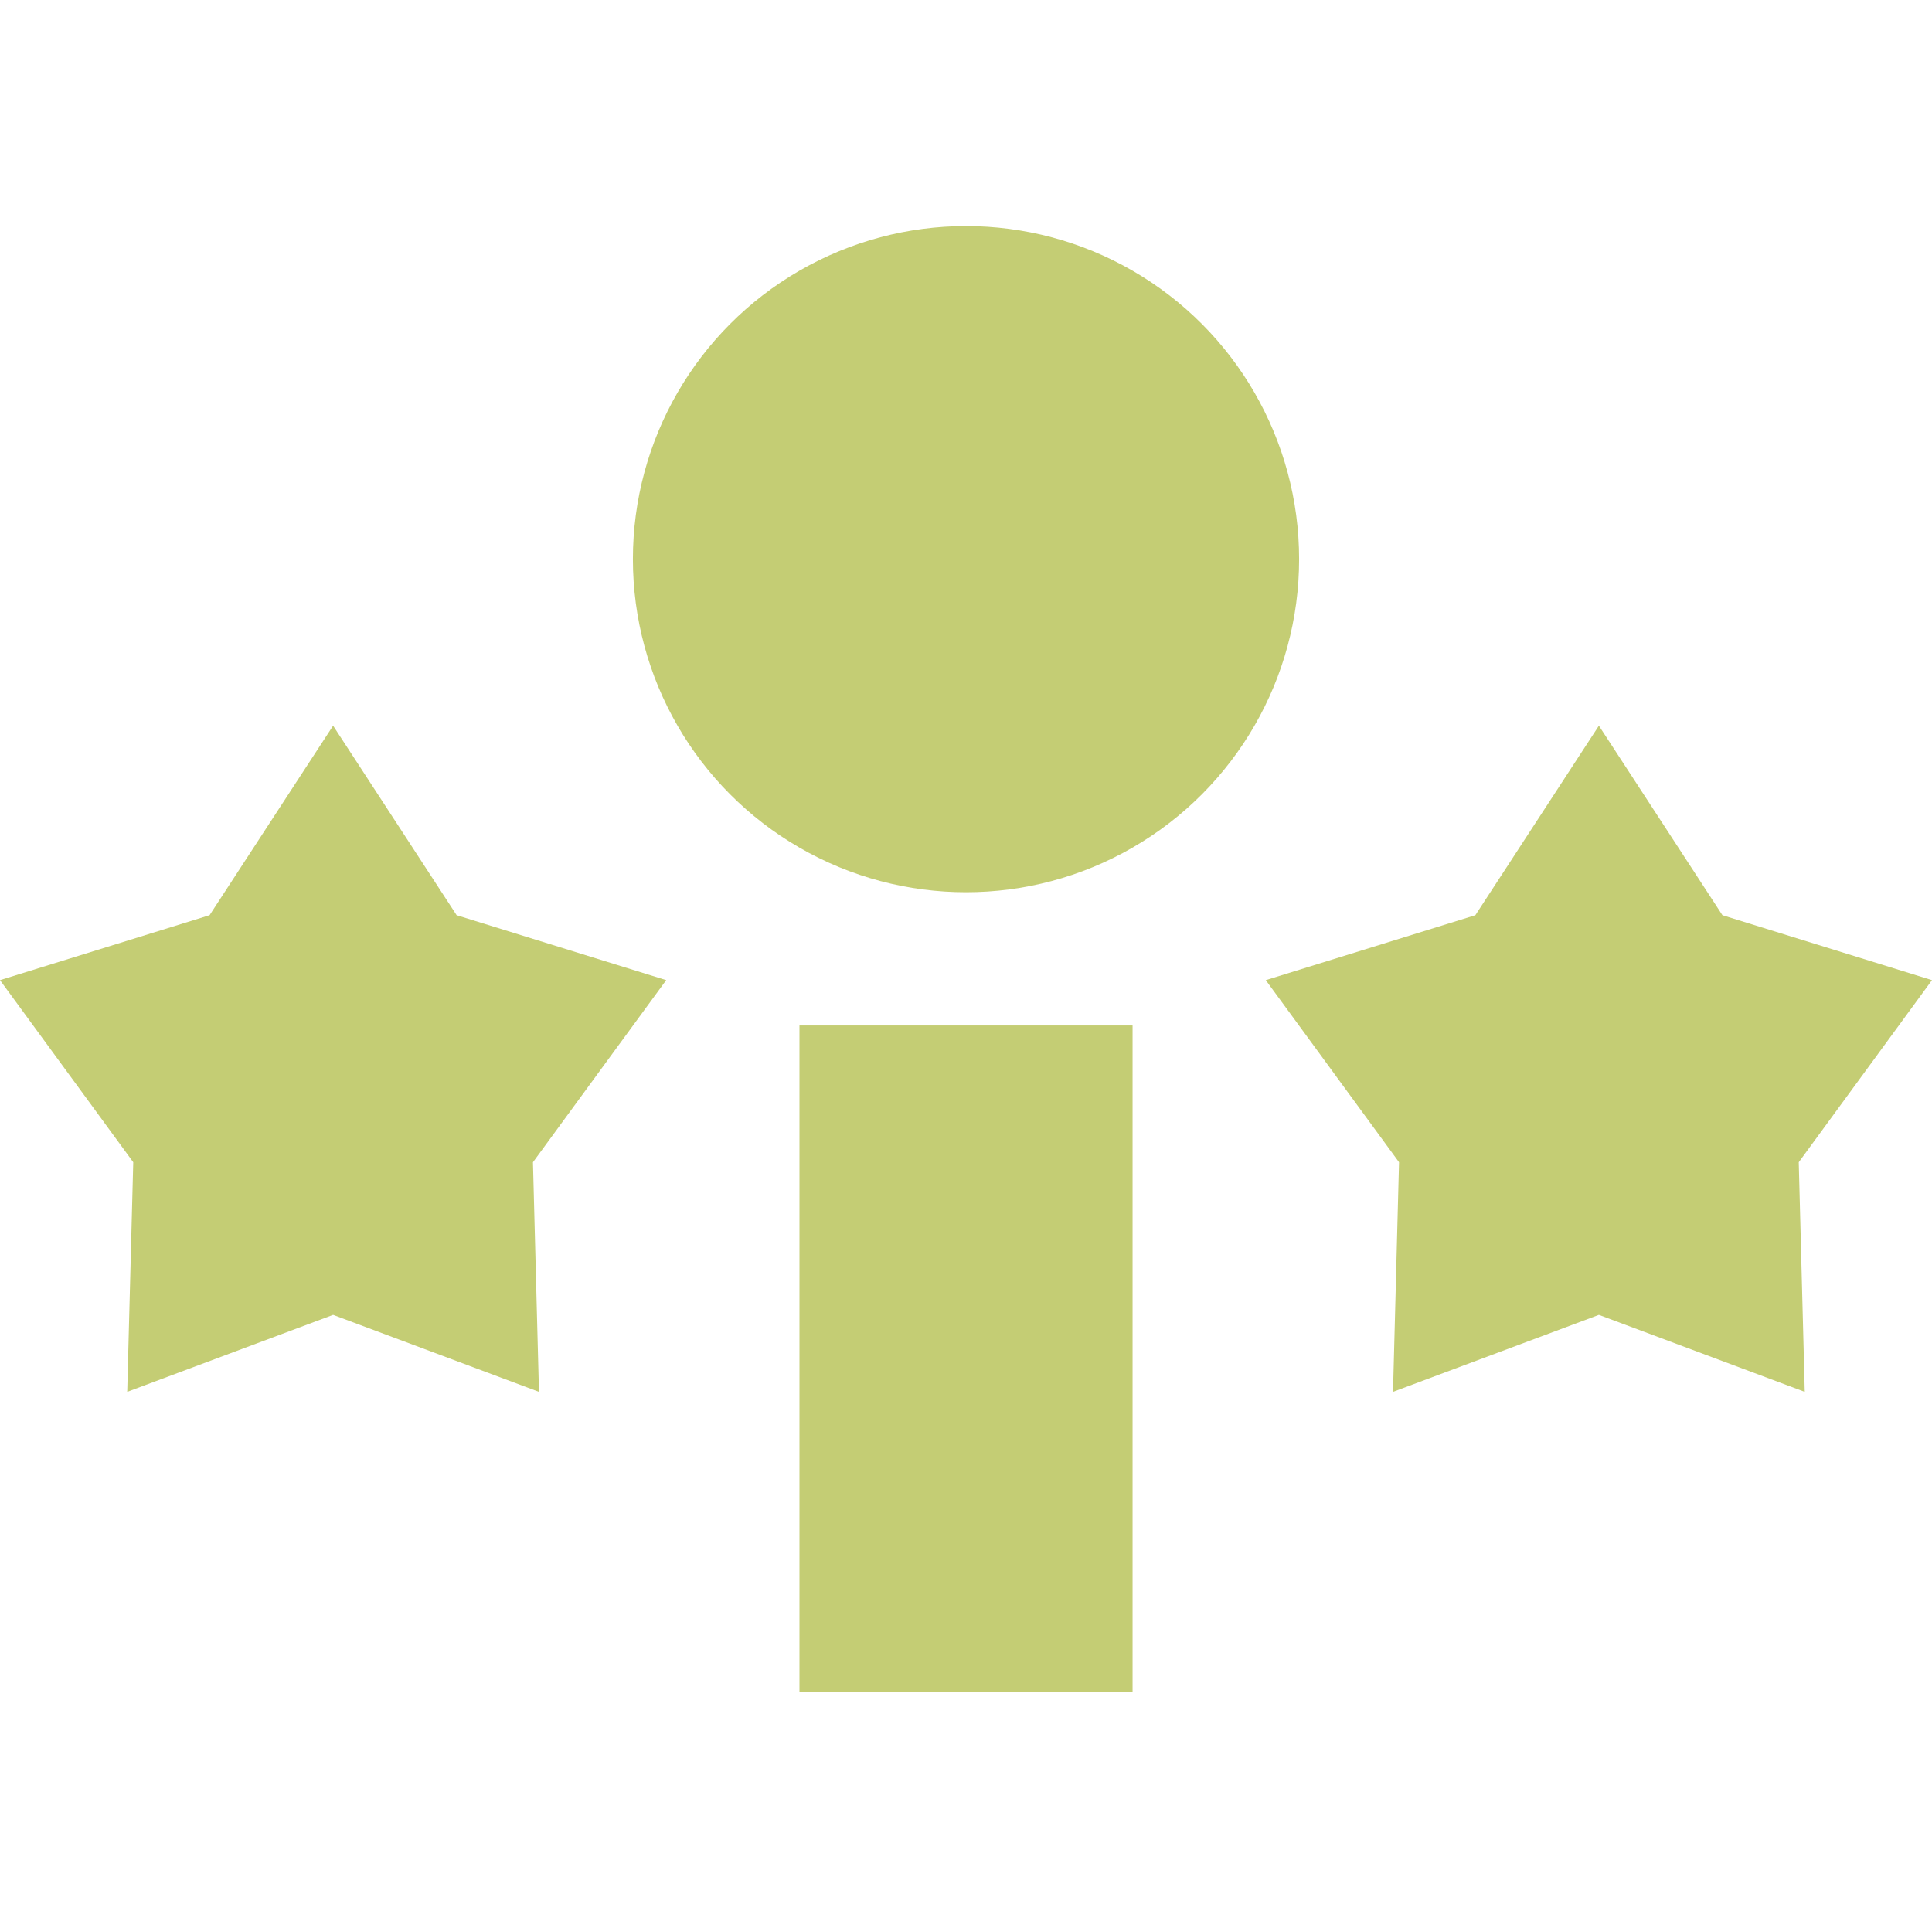 <?xml version="1.0" encoding="UTF-8"?> <svg xmlns="http://www.w3.org/2000/svg" width="94" height="93" viewBox="0 0 94 93" fill="none"><rect x="38.897" y="49.897" width="16.207" height="32.414" fill="#C4CD74"></rect><ellipse cx="47" cy="27.207" rx="16.207" ry="16.207" fill="#C4CD74"></ellipse><path d="M16.207 35.31L22.217 44.531L32.414 47.691L25.931 56.551L26.223 67.724L16.207 63.979L6.19 67.724L6.483 56.551L0 47.691L10.197 44.531L16.207 35.31Z" fill="#C4CD74"></path><path d="M77.793 35.31L83.803 44.531L94 47.691L87.517 56.551L87.809 67.724L77.793 63.979L67.776 67.724L68.069 56.551L61.586 47.691L71.783 44.531L77.793 35.31Z" fill="#C4CD74"></path></svg> 